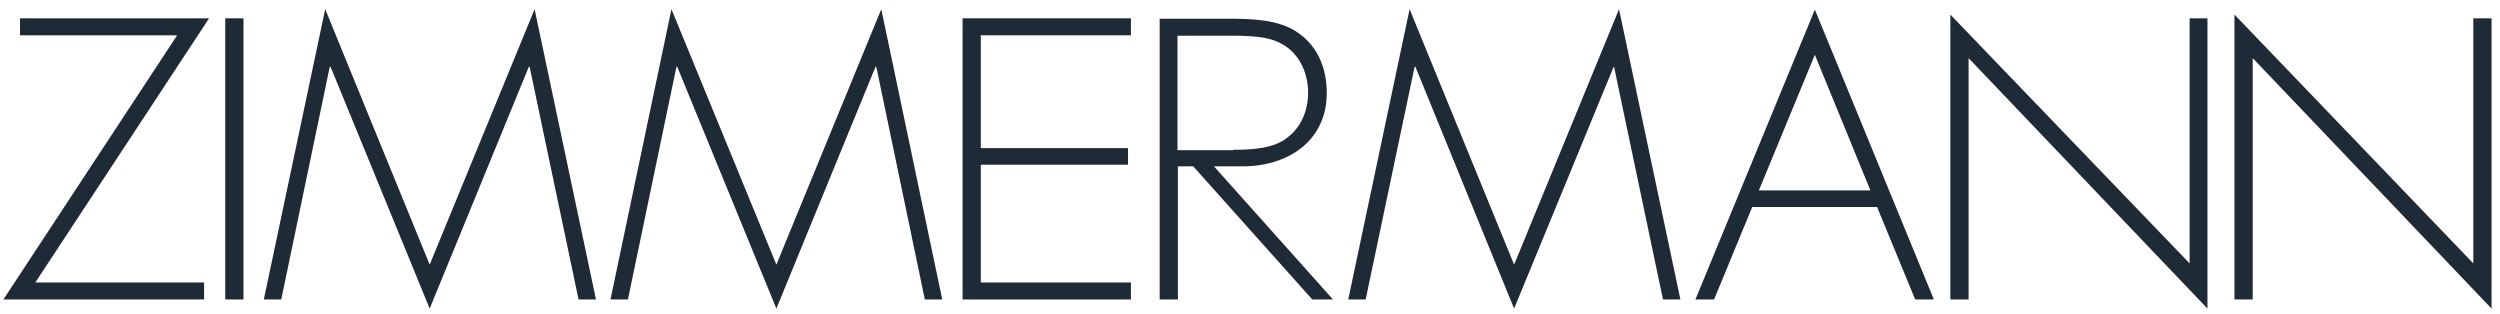 <svg width="167" height="21" viewBox="0 0 167 21" fill="none" xmlns="http://www.w3.org/2000/svg">
<path d="M1.335 1.223V2.359H11.833L0.227 20.005H13.634V18.869H2.36L13.966 1.223H1.335Z" fill="#1F2A37"/>
<path d="M15.047 20.005H16.266V1.223H15.047V20.005Z" fill="#1F2A37"/>
<path d="M35.712 0.614L28.703 17.678L21.723 0.614L17.623 20.005H18.787L22.027 4.464H22.083L28.703 20.614L35.324 4.464H35.379L38.648 20.005H39.811L35.712 0.614Z" fill="#1F2A37"/>
<path d="M58.87 0.614L51.862 17.678L44.853 0.614L40.781 20.005H41.945L45.186 4.464H45.241L51.862 20.614L58.482 4.464H58.538L61.779 20.005H62.942L58.87 0.614Z" fill="#1F2A37"/>
<path d="M64.299 1.223V20.005H75.545V18.869H65.518V11.002H75.352V9.894H65.518V2.359H75.545V1.223H64.299Z" fill="#1F2A37"/>
<path d="M82.368 10.005C83.559 10.005 85.11 9.949 86.052 9.146C86.966 8.426 87.382 7.318 87.382 6.182C87.382 4.797 86.717 3.384 85.36 2.802C84.362 2.332 82.7 2.387 81.592 2.387H78.656V10.032H82.368V10.005ZM89.044 20.005H87.659L79.709 11.113H78.684V20.005H77.465V1.251H82.008C83.559 1.251 85.415 1.279 86.717 2.193C88.074 3.135 88.628 4.631 88.628 6.21C88.628 9.423 86.024 11.14 82.922 11.113C82.894 11.113 81.121 11.113 81.094 11.113L89.044 20.005Z" fill="#1F2A37"/>
<path d="M107.819 4.464H107.791L101.143 20.614L94.55 4.464H94.495L91.226 20.005H90.062L94.162 0.614L101.143 17.678L108.151 0.614L112.251 20.005H111.087L107.819 4.464Z" fill="#1F2A37"/>
<path d="M121.232 3.661L117.492 12.719H124.944L121.232 3.661ZM117.049 13.827L114.5 20.005H113.254L121.232 0.642L129.182 20.005H127.935L125.387 13.827H117.049Z" fill="#1F2A37"/>
<path d="M147.458 20.614L131.502 3.883V20.005H130.283V0.974L146.267 17.595V1.223H147.458V20.614Z" fill="#1F2A37"/>
<path d="M166.436 20.614L150.481 3.883V20.005H149.262V0.974L165.217 17.595V1.223H166.436V20.614Z" fill="#1F2A37"/>
</svg>
